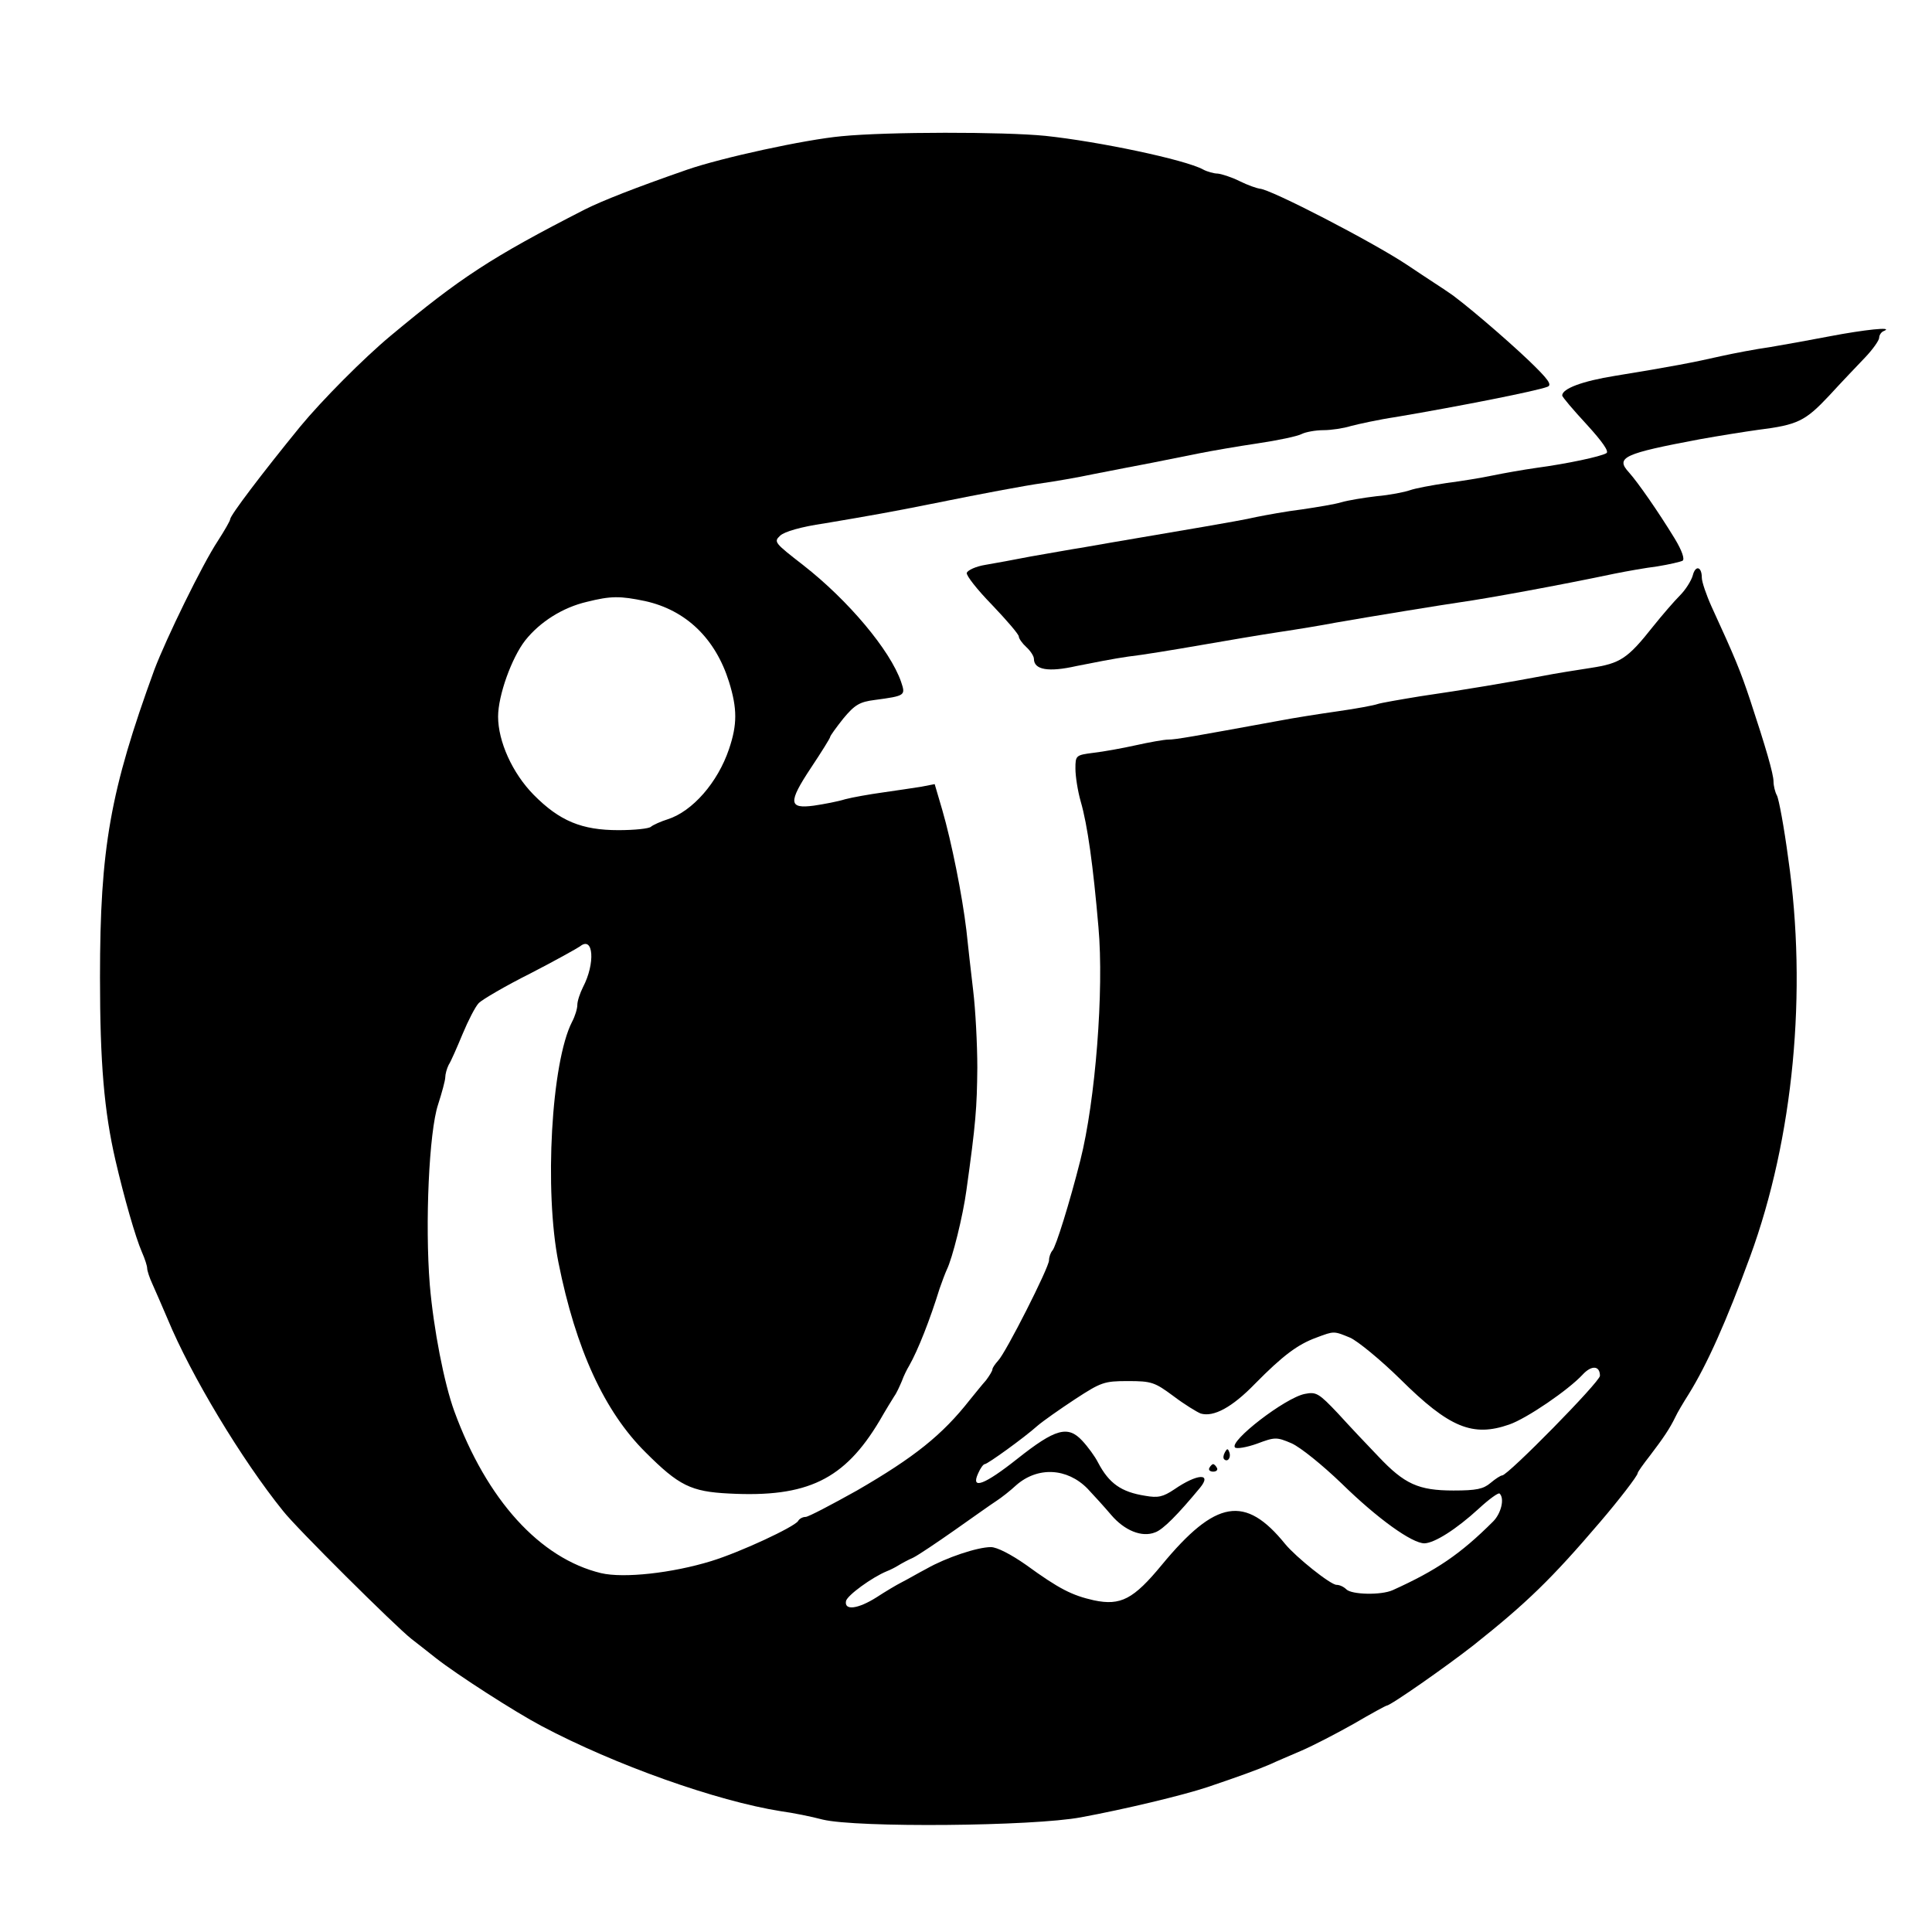 <?xml version="1.0" standalone="no"?>
<!DOCTYPE svg PUBLIC "-//W3C//DTD SVG 20010904//EN"
 "http://www.w3.org/TR/2001/REC-SVG-20010904/DTD/svg10.dtd">
<svg version="1.0" xmlns="http://www.w3.org/2000/svg"
 width="512pt" height="512pt" viewBox="0 0 512 512"
 preserveAspectRatio="xMidYMid meet">
<g transform="translate(0,512) scale(0.1,-0.1)"
fill="#000000" stroke="none">
<path d="M2230 4759 c-97 -9 -318 -57 -410 -89 -138 -48 -224 -82 -270 -105
-250 -128 -330 -181 -515 -335 -72 -60 -182 -171 -239 -240 -102 -125 -186
-236 -186 -246 0 -4 -15 -30 -33 -58 -41 -62 -137 -259 -168 -341 -117 -321
-144 -472 -144 -815 0 -227 11 -355 41 -485 23 -99 53 -204 70 -243 8 -18 14
-37 14 -43 0 -6 6 -25 14 -42 8 -18 26 -59 40 -92 62 -150 197 -374 306 -509
34 -44 298 -306 340 -339 19 -15 49 -38 65 -51 56 -44 210 -143 280 -180 194
-103 464 -199 635 -226 30 -4 80 -14 110 -22 90 -22 558 -18 685 6 114 21 269
58 335 80 83 28 135 47 165 60 17 8 55 24 85 37 30 13 92 45 138 71 46 27 85
48 87 48 10 0 160 105 230 160 141 112 207 176 335 326 48 56 100 123 100 130
0 3 15 24 33 47 35 46 52 71 67 102 5 11 21 38 35 60 49 79 100 193 163 365
115 314 152 703 101 1055 -11 83 -25 158 -30 167 -5 9 -9 26 -9 37 0 20 -21
92 -62 216 -26 78 -40 112 -102 247 -14 31 -26 66 -26 77 0 30 -17 34 -24 6
-4 -14 -19 -38 -34 -53 -15 -15 -47 -52 -71 -82 -68 -86 -87 -98 -165 -110
-39 -6 -96 -15 -126 -21 -84 -16 -214 -38 -325 -54 -55 -9 -107 -18 -115 -21
-8 -3 -55 -12 -105 -19 -49 -7 -119 -18 -155 -25 -230 -42 -274 -50 -294 -50
-11 0 -50 -7 -86 -15 -36 -8 -86 -17 -112 -20 -47 -6 -48 -7 -48 -42 0 -20 6
-59 14 -87 18 -62 33 -170 47 -333 15 -167 -8 -460 -48 -618 -28 -111 -65
-230 -74 -239 -5 -6 -9 -17 -9 -26 0 -19 -115 -246 -135 -266 -8 -9 -15 -19
-15 -23 0 -4 -8 -17 -17 -29 -10 -11 -29 -35 -43 -52 -73 -93 -147 -152 -299
-240 -68 -38 -129 -70 -136 -70 -8 0 -17 -5 -20 -11 -11 -16 -152 -82 -230
-106 -104 -32 -232 -46 -292 -32 -162 39 -303 194 -389 429 -27 74 -55 218
-65 335 -13 162 -2 406 22 478 10 31 19 64 19 72 0 8 4 23 9 33 6 9 22 46 37
82 15 36 34 73 43 82 9 9 70 45 136 78 66 34 125 67 132 72 36 29 41 -45 8
-108 -8 -16 -15 -37 -15 -47 0 -10 -6 -30 -14 -45 -55 -107 -74 -448 -36 -638
46 -230 122 -395 231 -503 88 -88 120 -104 221 -109 208 -11 306 37 399 193
16 28 34 57 39 65 6 8 14 26 20 40 5 14 14 32 19 40 24 42 56 124 81 205 6 17
14 39 19 50 15 30 43 143 52 210 25 178 28 220 29 325 0 63 -5 156 -11 205 -6
50 -14 122 -18 160 -11 92 -39 233 -64 319 l-20 68 -36 -7 c-20 -3 -65 -10
-101 -15 -36 -5 -81 -13 -100 -18 -19 -6 -56 -13 -83 -17 -67 -9 -69 8 -8 100
28 42 51 79 51 82 0 3 16 25 35 49 30 36 43 44 83 49 82 11 82 12 70 48 -29
84 -140 216 -259 309 -76 59 -79 62 -62 78 11 11 56 24 118 33 119 20 186 32
280 51 133 27 250 49 300 56 28 4 88 14 135 24 47 9 117 23 155 30 39 8 95 19
125 25 30 6 99 18 153 26 54 8 106 19 117 25 10 5 36 10 57 10 21 0 54 5 73
11 19 5 73 17 120 24 171 29 373 69 401 80 13 5 2 20 -50 70 -63 60 -178 158
-212 180 -8 6 -58 38 -110 73 -90 60 -364 202 -391 202 -7 1 -31 9 -53 20 -22
11 -48 19 -58 20 -10 0 -28 5 -39 11 -48 26 -276 74 -418 89 -111 11 -418 11
-540 -1z m-520 -1232 c108 -24 186 -99 222 -214 22 -71 22 -113 0 -178 -30
-89 -97 -165 -162 -186 -19 -6 -39 -15 -45 -20 -5 -5 -44 -9 -86 -9 -97 0
-156 24 -225 94 -56 57 -94 141 -94 207 0 56 36 156 72 202 39 49 99 87 163
102 64 16 88 16 155 2z m1868 -1952 c20 -9 80 -58 133 -110 130 -129 192 -154
289 -120 46 16 156 91 194 132 24 26 46 24 46 -3 0 -16 -244 -264 -259 -264
-4 0 -18 -9 -31 -20 -19 -16 -37 -20 -98 -20 -93 0 -130 17 -199 90 -29 30
-77 81 -107 114 -51 54 -58 58 -88 52 -52 -10 -202 -126 -185 -142 4 -4 30 0
58 10 48 18 52 18 92 1 24 -11 81 -57 132 -106 96 -94 187 -159 220 -159 27 1
84 37 144 92 27 25 52 43 55 40 14 -13 4 -53 -17 -74 -87 -87 -151 -130 -266
-182 -31 -14 -109 -12 -123 2 -7 7 -18 12 -26 12 -16 0 -107 73 -136 108 -106
131 -184 118 -327 -55 -75 -91 -109 -109 -180 -94 -58 13 -92 30 -180 94 -40
28 -77 47 -93 47 -36 0 -119 -28 -170 -57 -23 -12 -52 -29 -66 -36 -14 -7 -44
-25 -67 -40 -49 -31 -86 -36 -81 -10 3 15 69 63 108 79 8 3 22 10 30 15 8 5
26 15 40 21 14 7 63 40 110 73 47 33 96 68 110 77 14 9 38 28 53 42 57 50 135
46 189 -9 18 -19 46 -50 63 -70 35 -41 81 -60 116 -46 21 7 61 48 119 118 33
40 -7 38 -68 -4 -30 -20 -43 -23 -77 -17 -64 10 -96 33 -125 88 -8 16 -27 42
-42 58 -38 41 -71 32 -172 -48 -87 -69 -124 -83 -104 -39 6 14 14 25 18 25 7
0 103 69 140 102 14 12 58 43 99 70 69 45 77 48 140 48 63 0 71 -3 121 -40 29
-22 62 -42 72 -46 34 -10 83 16 144 79 74 75 113 104 162 122 48 18 46 18 90
0z"/>
<path d="M3246 1271 c-4 -7 -5 -15 -2 -18 9 -9 19 4 14 18 -4 11 -6 11 -12 0z"/>
<path d="M3205 1230 c-3 -5 1 -10 10 -10 9 0 13 5 10 10 -3 6 -8 10 -10 10 -2
0 -7 -4 -10 -10z"/>
<path d="M4850 4229 c-52 -10 -124 -23 -160 -29 -36 -5 -94 -16 -130 -24 -70
-16 -132 -28 -280 -52 -87 -14 -140 -34 -140 -52 0 -4 29 -38 65 -77 42 -46
60 -72 52 -76 -15 -9 -104 -28 -186 -39 -35 -5 -86 -14 -115 -20 -28 -6 -83
-15 -122 -20 -40 -6 -83 -14 -97 -19 -14 -5 -54 -13 -89 -16 -34 -4 -76 -11
-93 -16 -16 -5 -64 -13 -105 -19 -41 -5 -95 -15 -120 -20 -25 -6 -88 -17 -140
-26 -52 -9 -129 -22 -170 -29 -41 -7 -106 -18 -145 -25 -38 -6 -104 -18 -145
-25 -41 -8 -95 -18 -119 -22 -25 -4 -46 -14 -49 -21 -2 -7 28 -45 67 -85 39
-41 71 -78 71 -84 0 -5 9 -18 20 -28 11 -10 20 -24 20 -31 0 -29 38 -36 113
-19 40 8 101 20 137 25 36 4 121 18 190 30 69 12 163 28 210 35 47 7 114 18
150 25 91 16 288 48 330 54 71 10 263 45 410 76 30 6 80 15 112 19 31 5 61 12
67 15 6 4 -1 26 -21 59 -44 72 -97 148 -121 175 -37 40 -14 50 188 88 50 9
119 20 155 25 104 13 124 23 187 90 32 35 75 80 96 102 20 21 37 45 37 52 0 7
6 16 13 18 27 12 -54 3 -143 -14z"/>
</g>
</svg>
